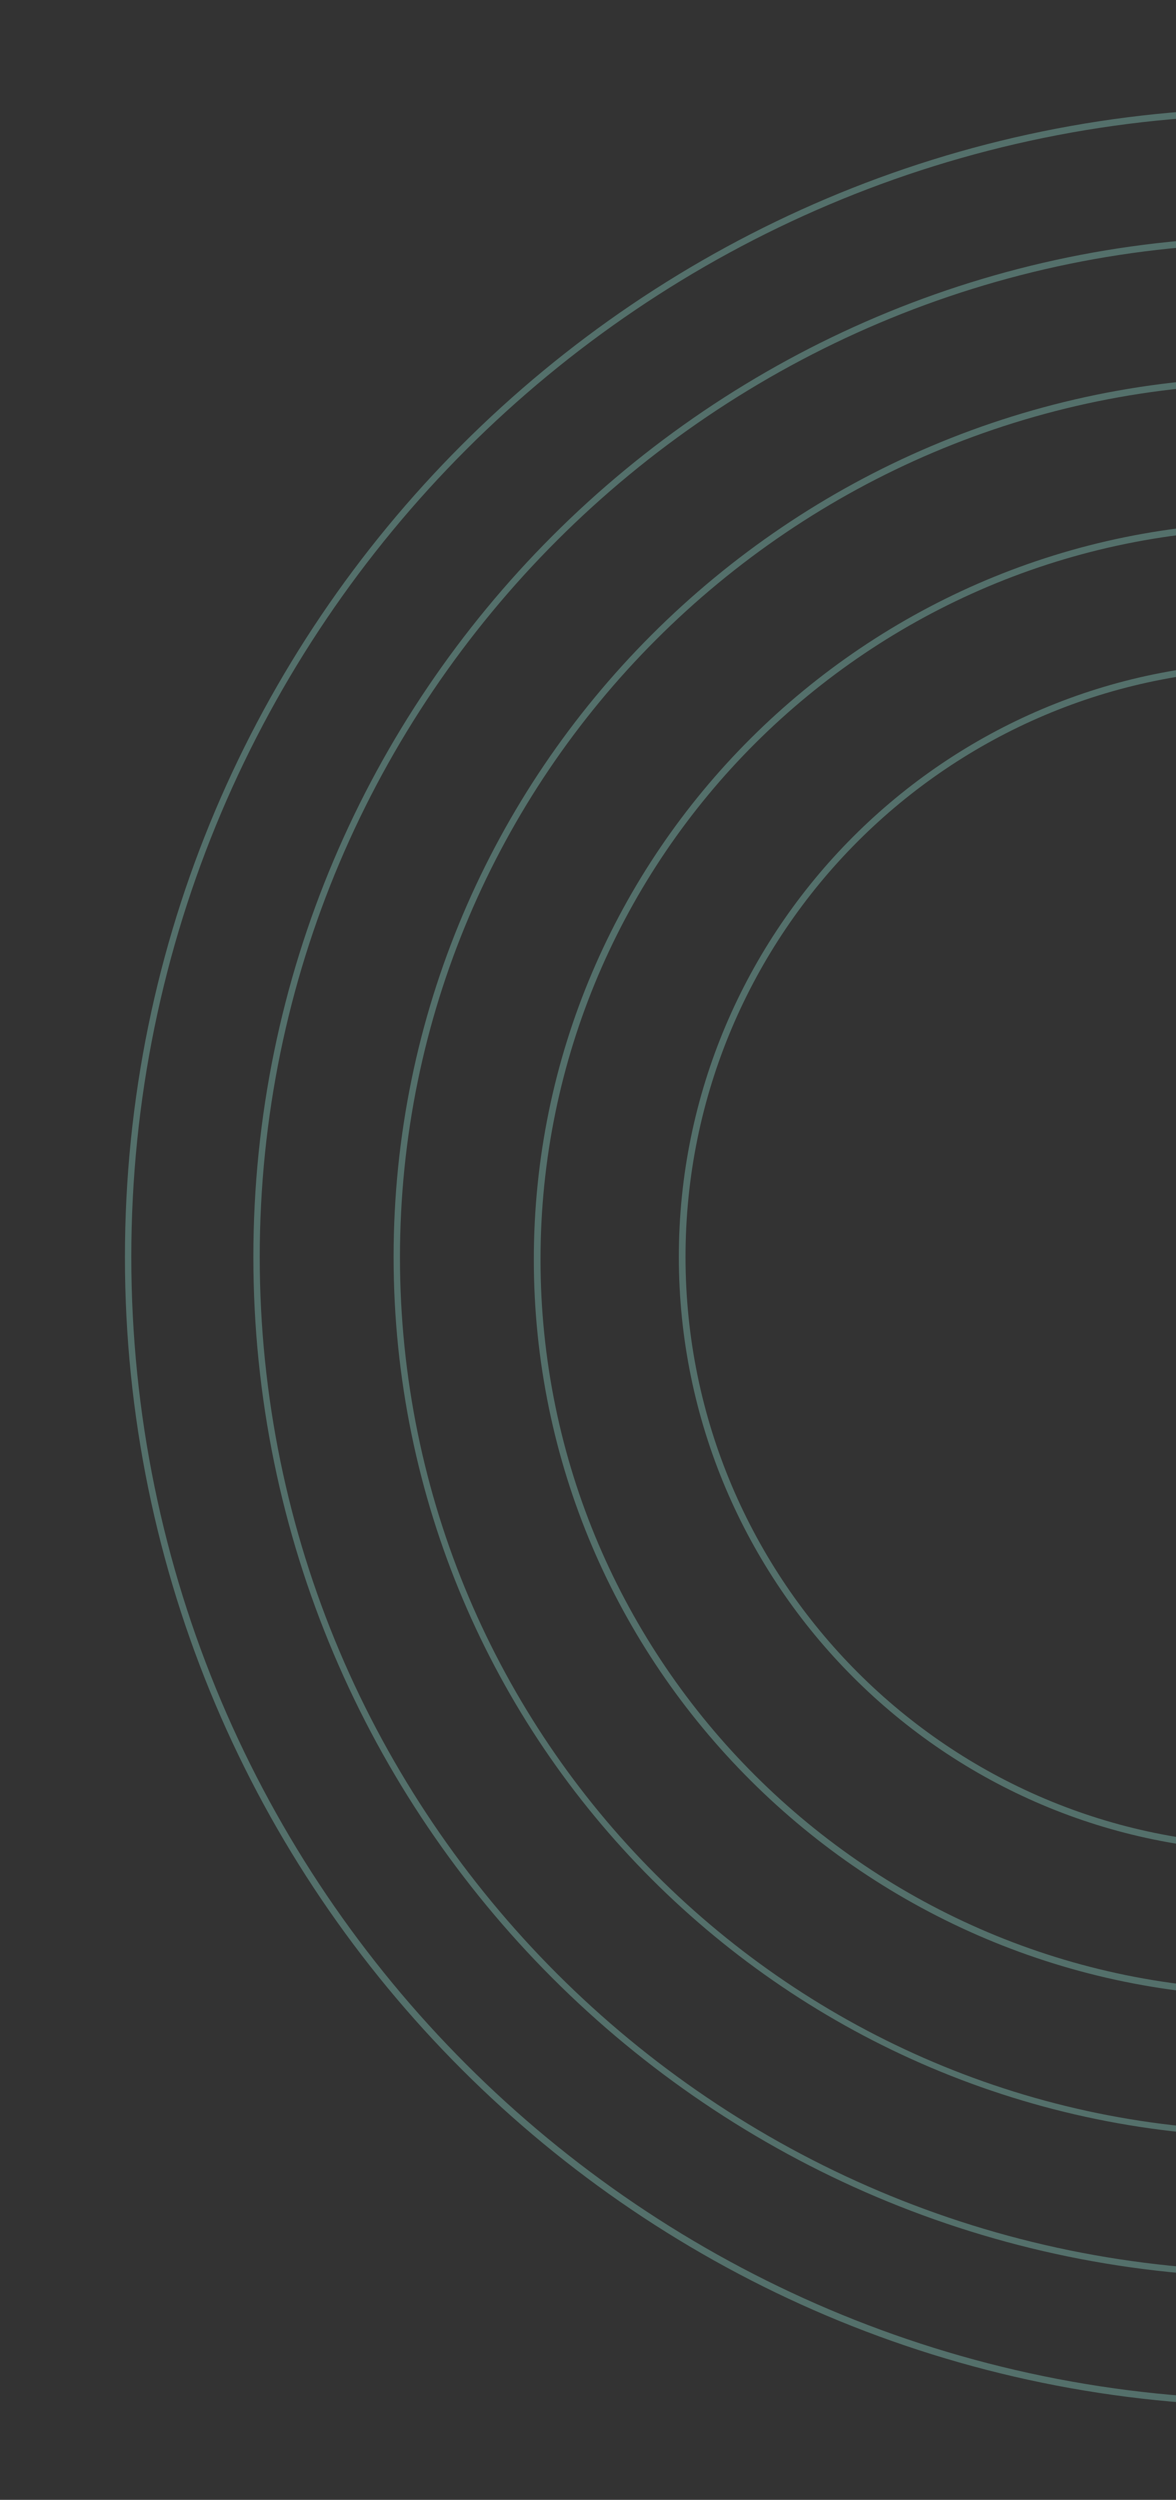 <svg width="369" height="784" viewBox="0 0 369 784" fill="none" xmlns="http://www.w3.org/2000/svg">
<rect x="0" y="0" width="369" height="784" fill="#333333" stroke="none"/>
<g clip-path="url(#clip0_37_78)">
<g opacity="0.3">
<mask id="mask0_37_78" style="mask-type:luminance" maskUnits="userSpaceOnUse" x="0" y="0" width="410" height="784">
<path d="M0.048 0.048L0.048 783.548L409.448 783.548L409.448 0.048L0.048 0.048Z" fill="white"/>
</mask>
<g mask="url(#mask0_37_78)">
<path d="M399.5 754.6C200.8 754.6 39.2 593 39.2 394.3C39.2 195.6 200.8 33.9 399.5 33.9L399.5 36C202 35.9 41.2 196.7 41.2 394.2C41.2 591.7 202 752.5 399.5 752.5L399.5 754.6Z" fill="#A1FFED"/>
<path d="M399.5 626.2C271.6 626.2 167.5 522.5 167.5 395C167.5 267.5 271.6 163.8 399.5 163.8L399.5 165.9C272.7 165.9 169.6 268.7 169.6 395C169.6 521.3 272.8 624.1 399.5 624.1L399.5 626.2Z" fill="#A1FFED"/>
<path d="M399.5 670.2C247.3 670.2 123.5 546.4 123.5 394.2C123.5 242 247.3 118.2 399.5 118.2L399.5 120.3C248.4 120.3 125.5 243.2 125.5 394.3C125.5 545.4 248.4 668.3 399.5 668.3L399.5 670.2Z" fill="#A1FFED"/>
<path d="M399.5 714.2C223 714.2 79.499 570.6 79.499 394.2C79.499 217.8 223.1 74.2 399.5 74.2L399.5 76.3C224.2 76.3 81.499 218.9 81.499 394.2C81.499 569.5 224.1 712.2 399.5 712.2L399.5 714.2Z" fill="#A1FFED"/>
<path d="M399.5 580.7C296.7 580.7 213 497 213 394.2C213 291.4 296.7 207.7 399.5 207.7L399.5 209.8C297.8 209.8 215.1 292.5 215.1 394.2C215.1 495.9 297.8 578.6 399.5 578.6L399.5 580.7Z" fill="#A1FFED"/>
</g>
</g>
</g>
<defs>
<clipPath id="clip0_37_78">
<rect width="409.4" height="783.5" fill="white" transform="translate(-0)"/>
</clipPath>
</defs>
</svg>

